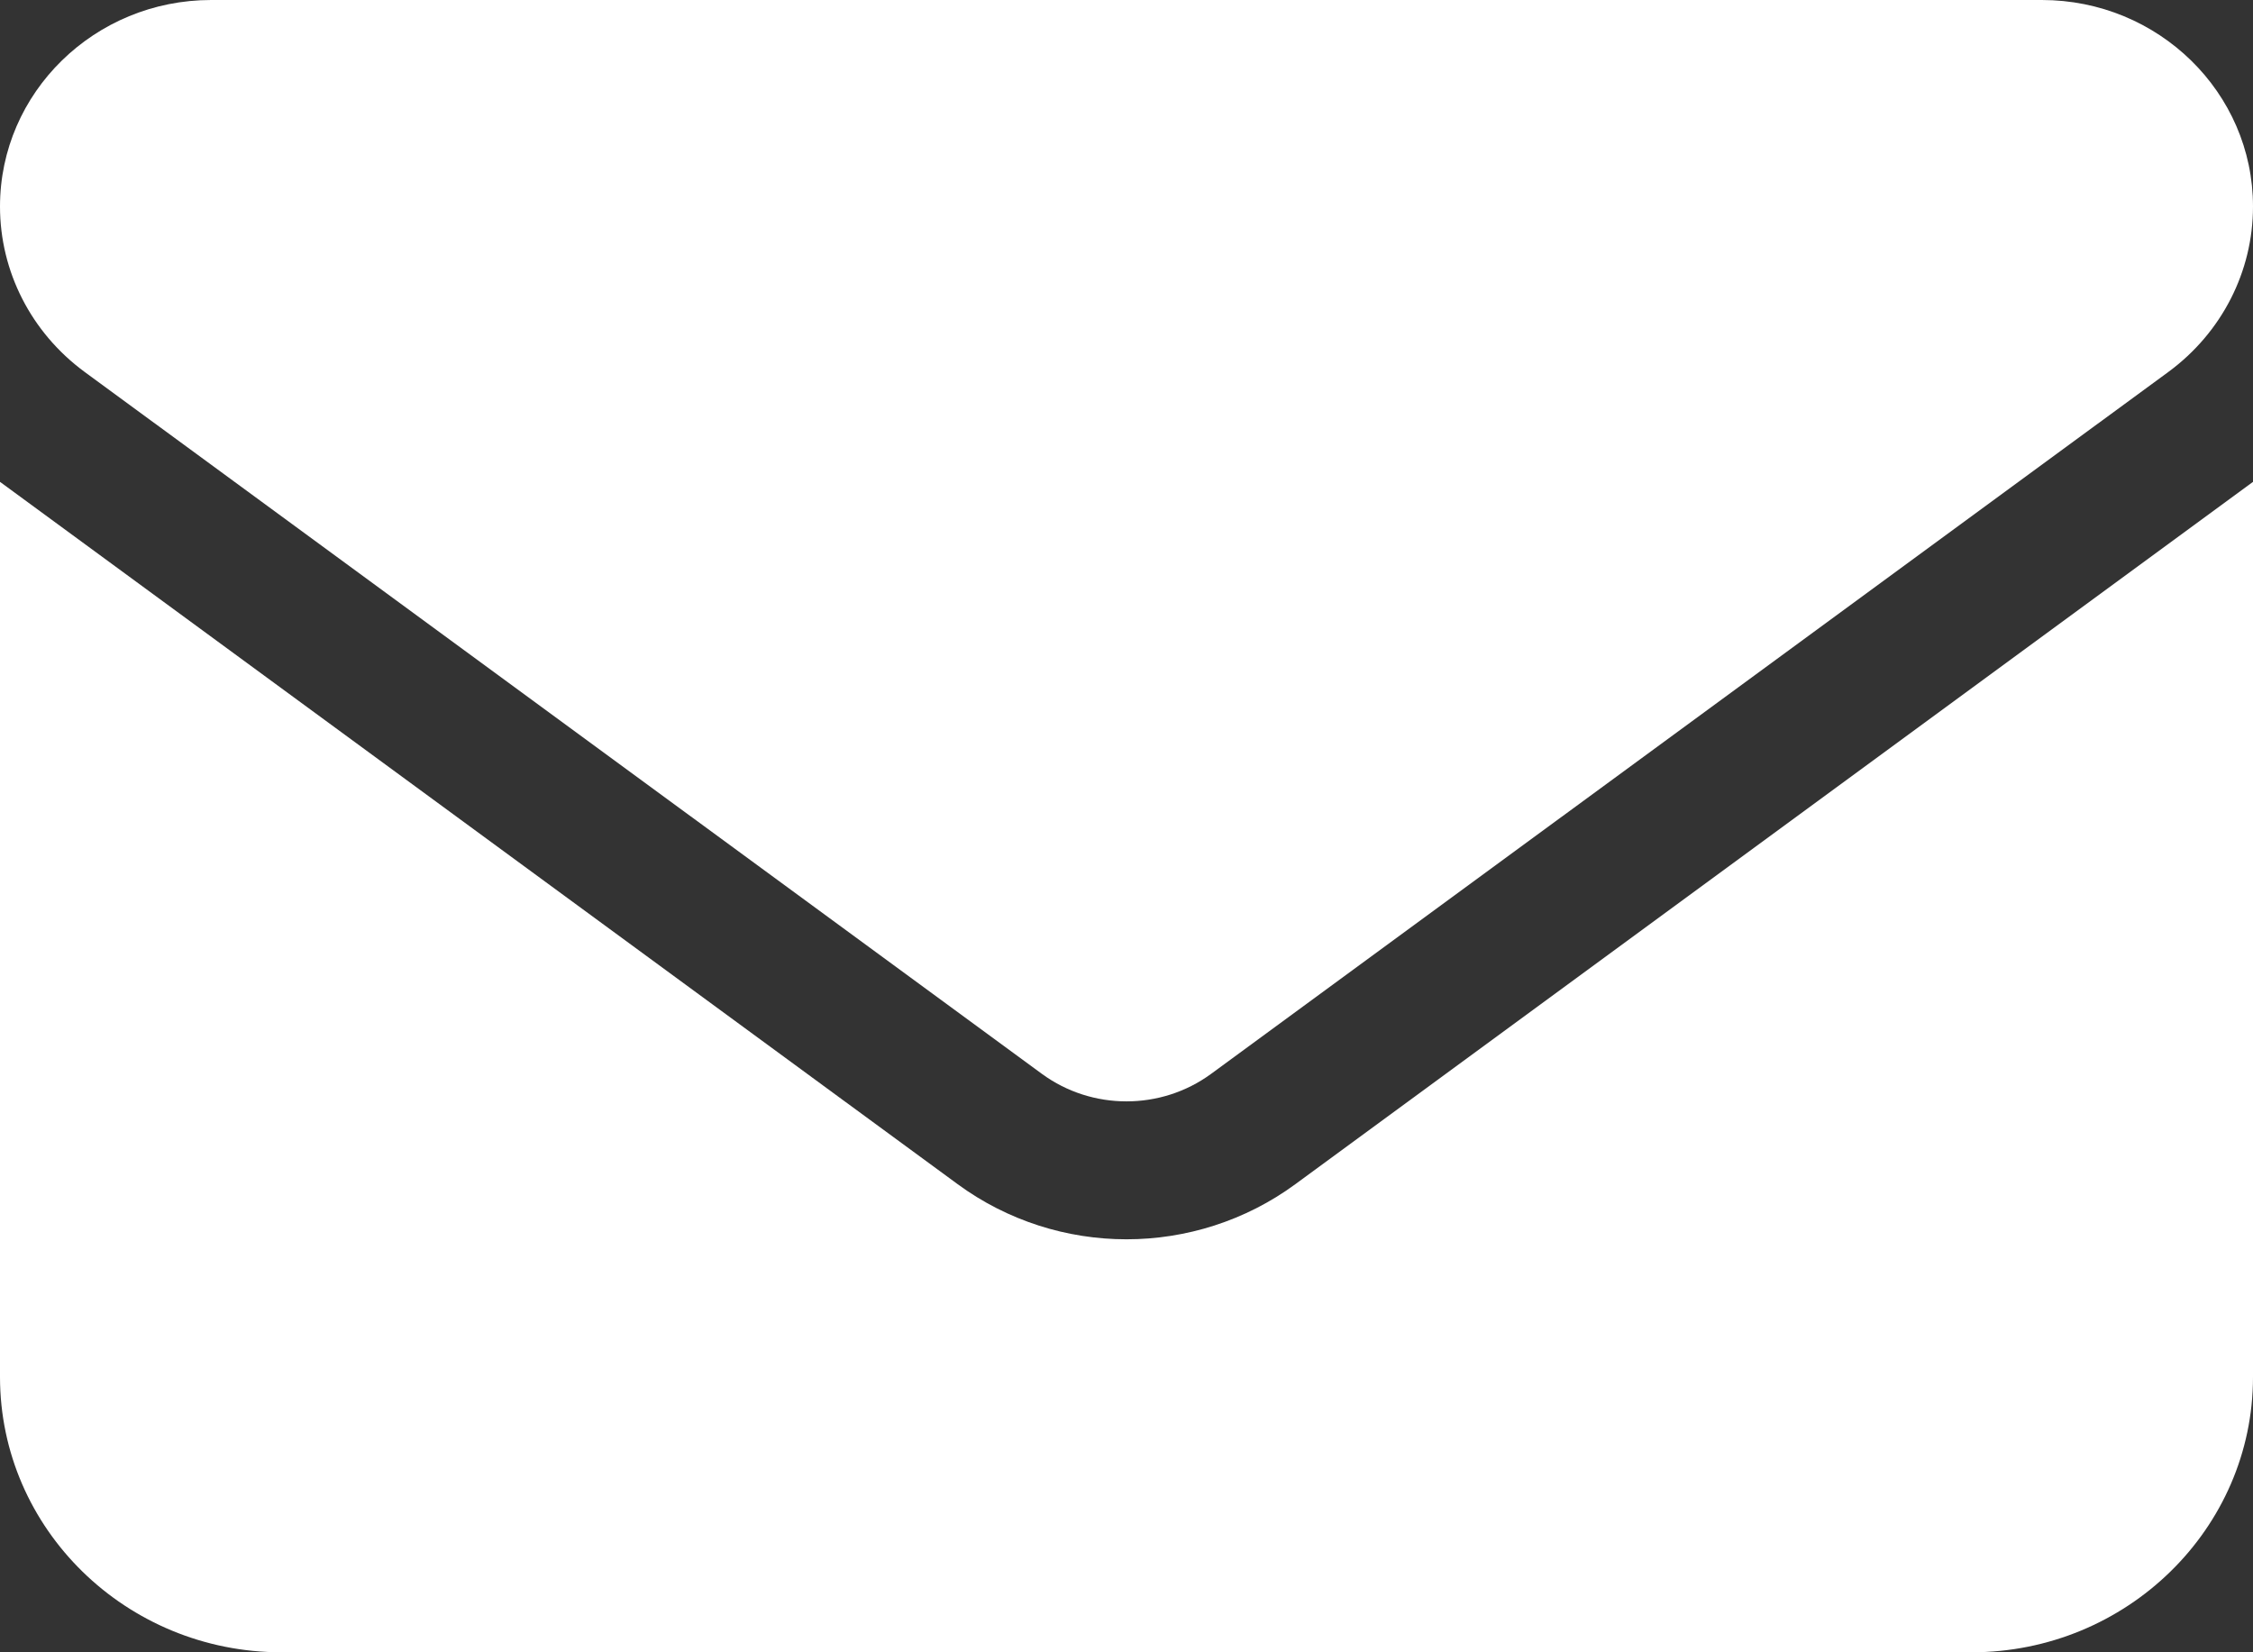 <svg width="15" height="11" viewBox="0 0 15 11" fill="none" xmlns="http://www.w3.org/2000/svg">
<rect x="0" y="0" width="15" height="11" fill="#333333" stroke="none"/>
<path d="M13.594 0C14.37 0 15 0.616 15 1.375C15 1.808 14.792 2.214 14.438 2.475L8.062 7.15C7.729 7.393 7.271 7.393 6.938 7.15L0.562 2.475C0.208 2.214 0 1.808 0 1.375C0 0.616 0.63 0 1.406 0H13.594ZM6.375 7.883C7.043 8.373 7.957 8.373 8.625 7.883L15 3.208V9.167C15 10.178 14.159 11 13.125 11H1.875C0.839 11 0 10.178 0 9.167V3.208L6.375 7.883Z" fill="white"/>
</svg>
